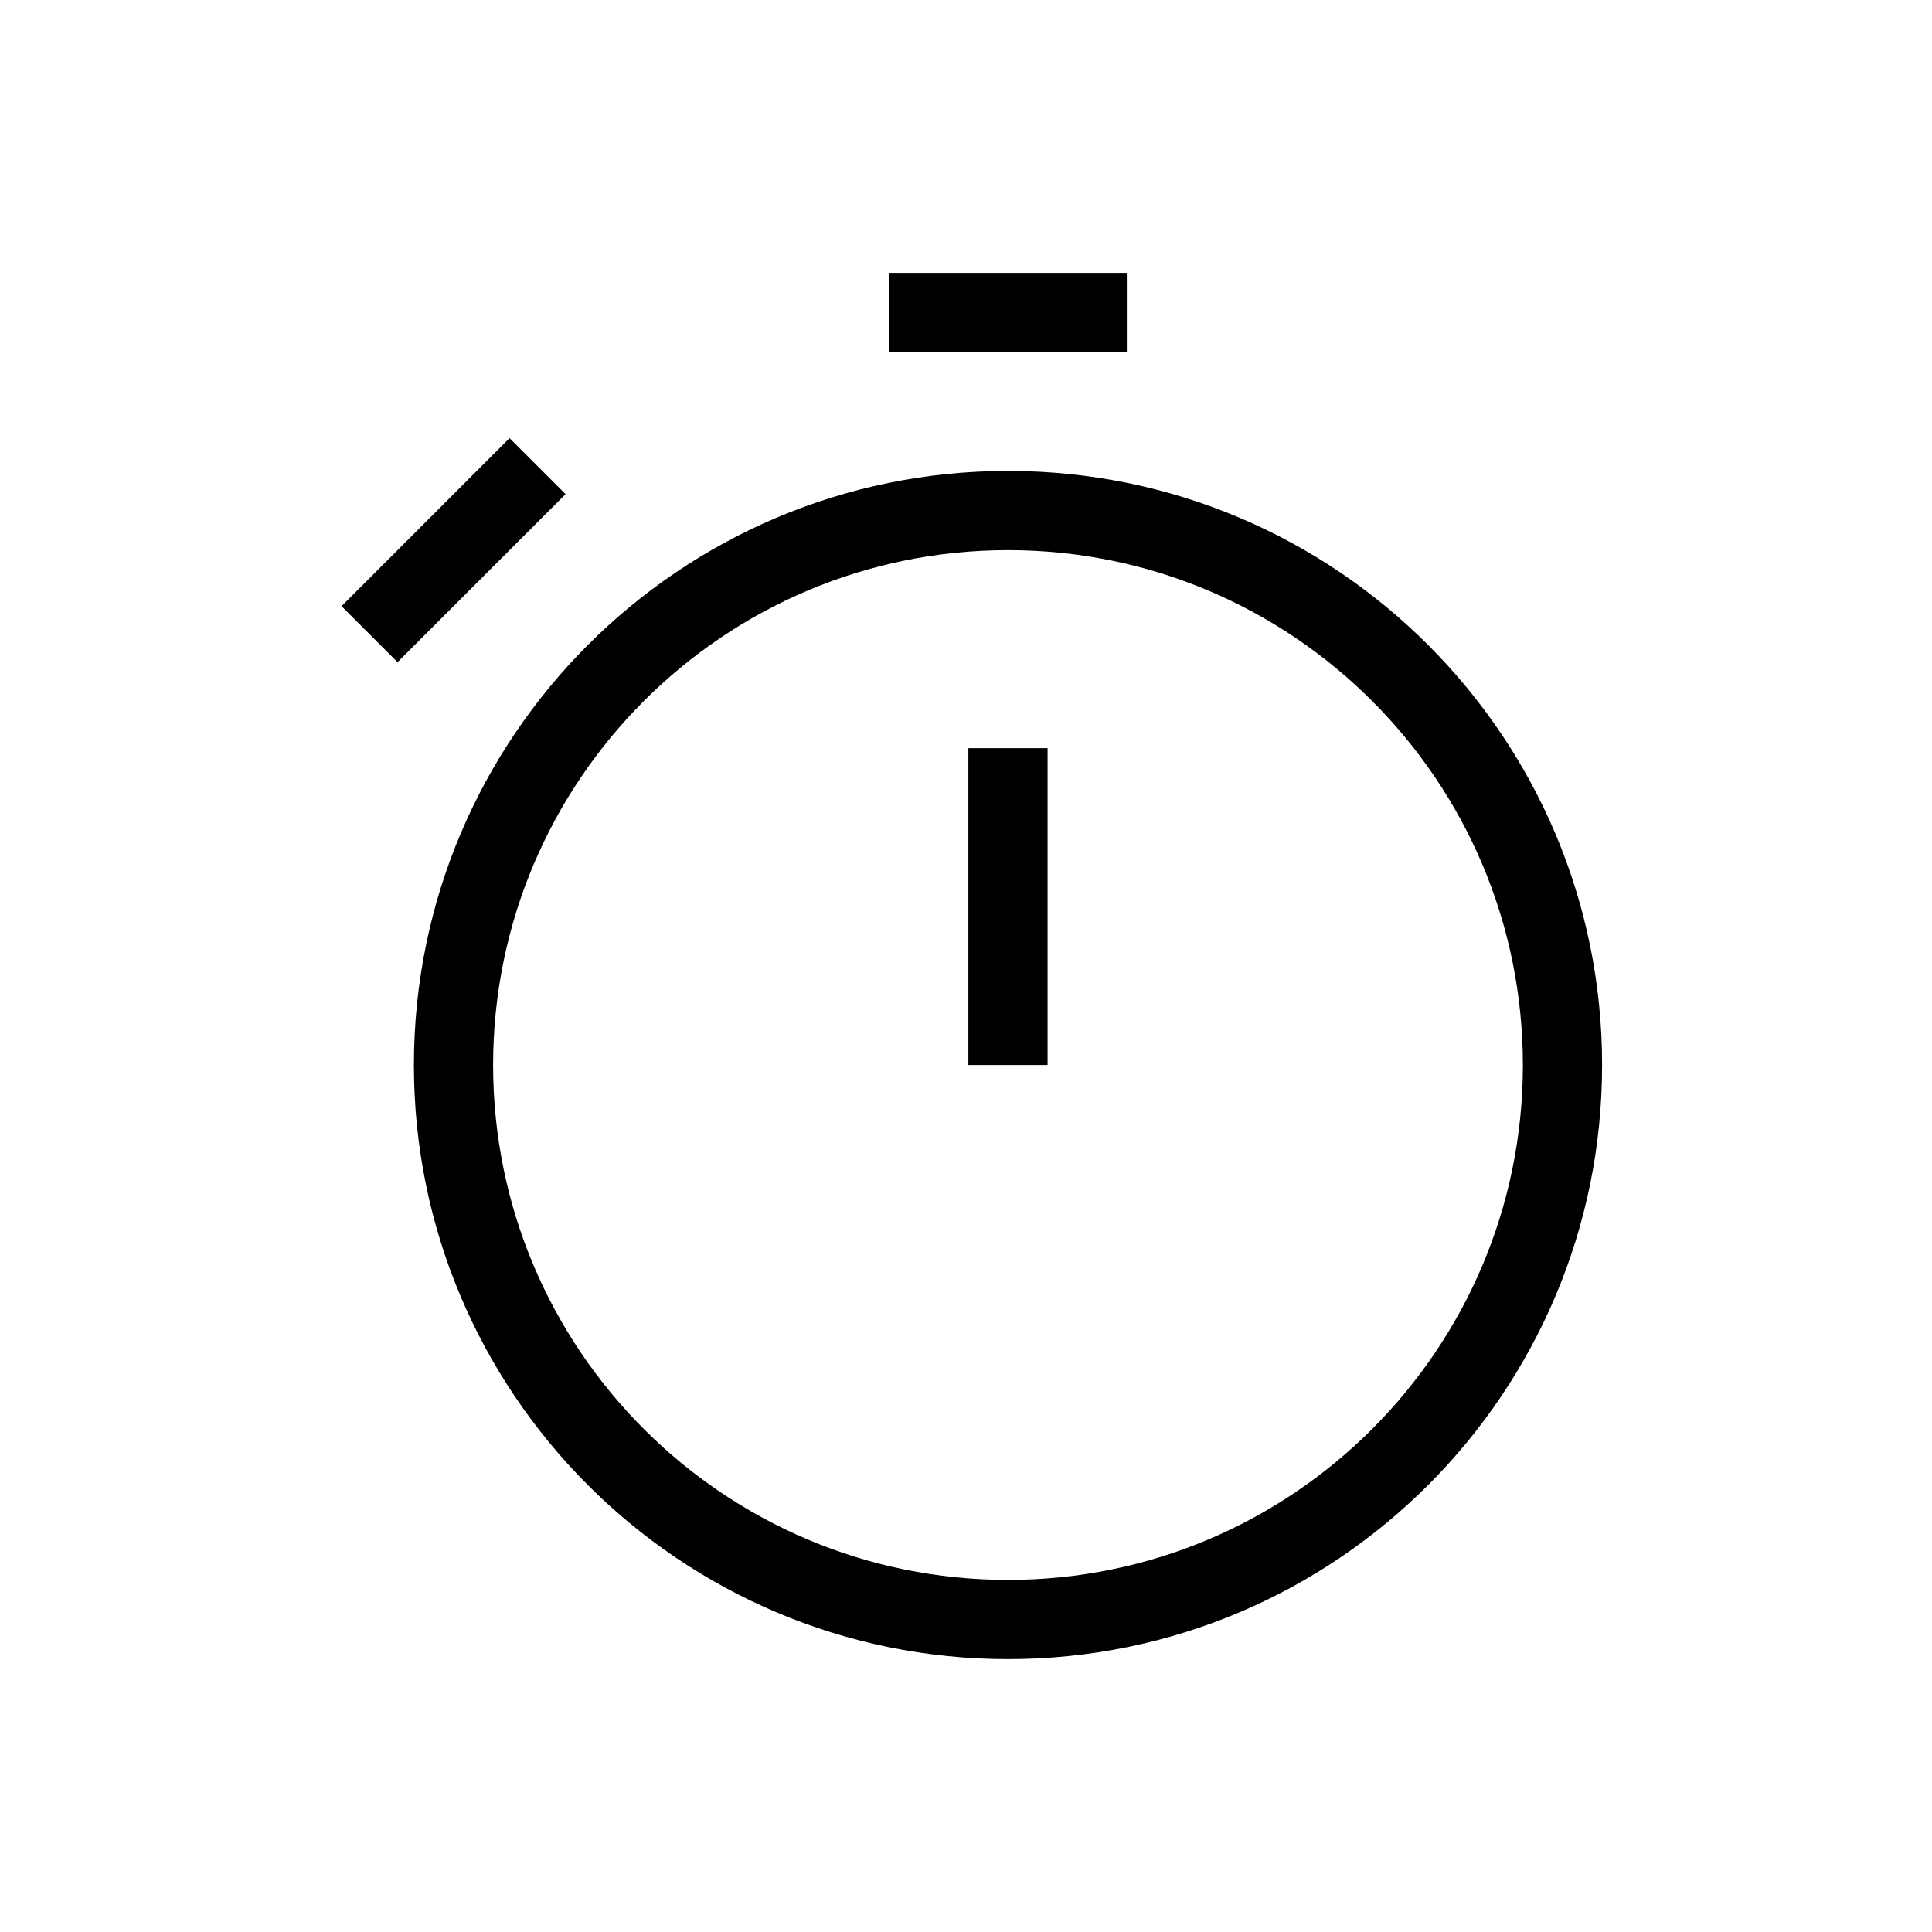 <?xml version="1.0" encoding="UTF-8"?>
<!-- Uploaded to: SVG Repo, www.svgrepo.com, Generator: SVG Repo Mixer Tools -->
<svg fill="#000000" width="800px" height="800px" version="1.1" viewBox="144 144 512 512" xmlns="http://www.w3.org/2000/svg">
 <g fill-rule="evenodd">
  <path d="m411.13 289.79c-75.355 0-136.45 61.09-136.45 136.45s61.094 136.45 136.45 136.45c75.359 0 136.45-61.09 136.45-136.45s-61.09-136.45-136.45-136.45zm-157.44 136.45c0-86.953 70.488-157.44 157.44-157.44 86.953 0 157.44 70.488 157.44 157.44s-70.488 157.44-157.44 157.44c-86.949 0-157.44-70.488-157.44-157.44z"/>
  <path d="m421.62 342.27v83.969h-20.992v-83.969z"/>
  <path d="m442.62 237.31h-62.977v-20.992h62.977z"/>
  <path d="m293.88 274.95-44.531 44.531-14.844-14.844 44.531-44.531z"/>
 </g>
</svg>